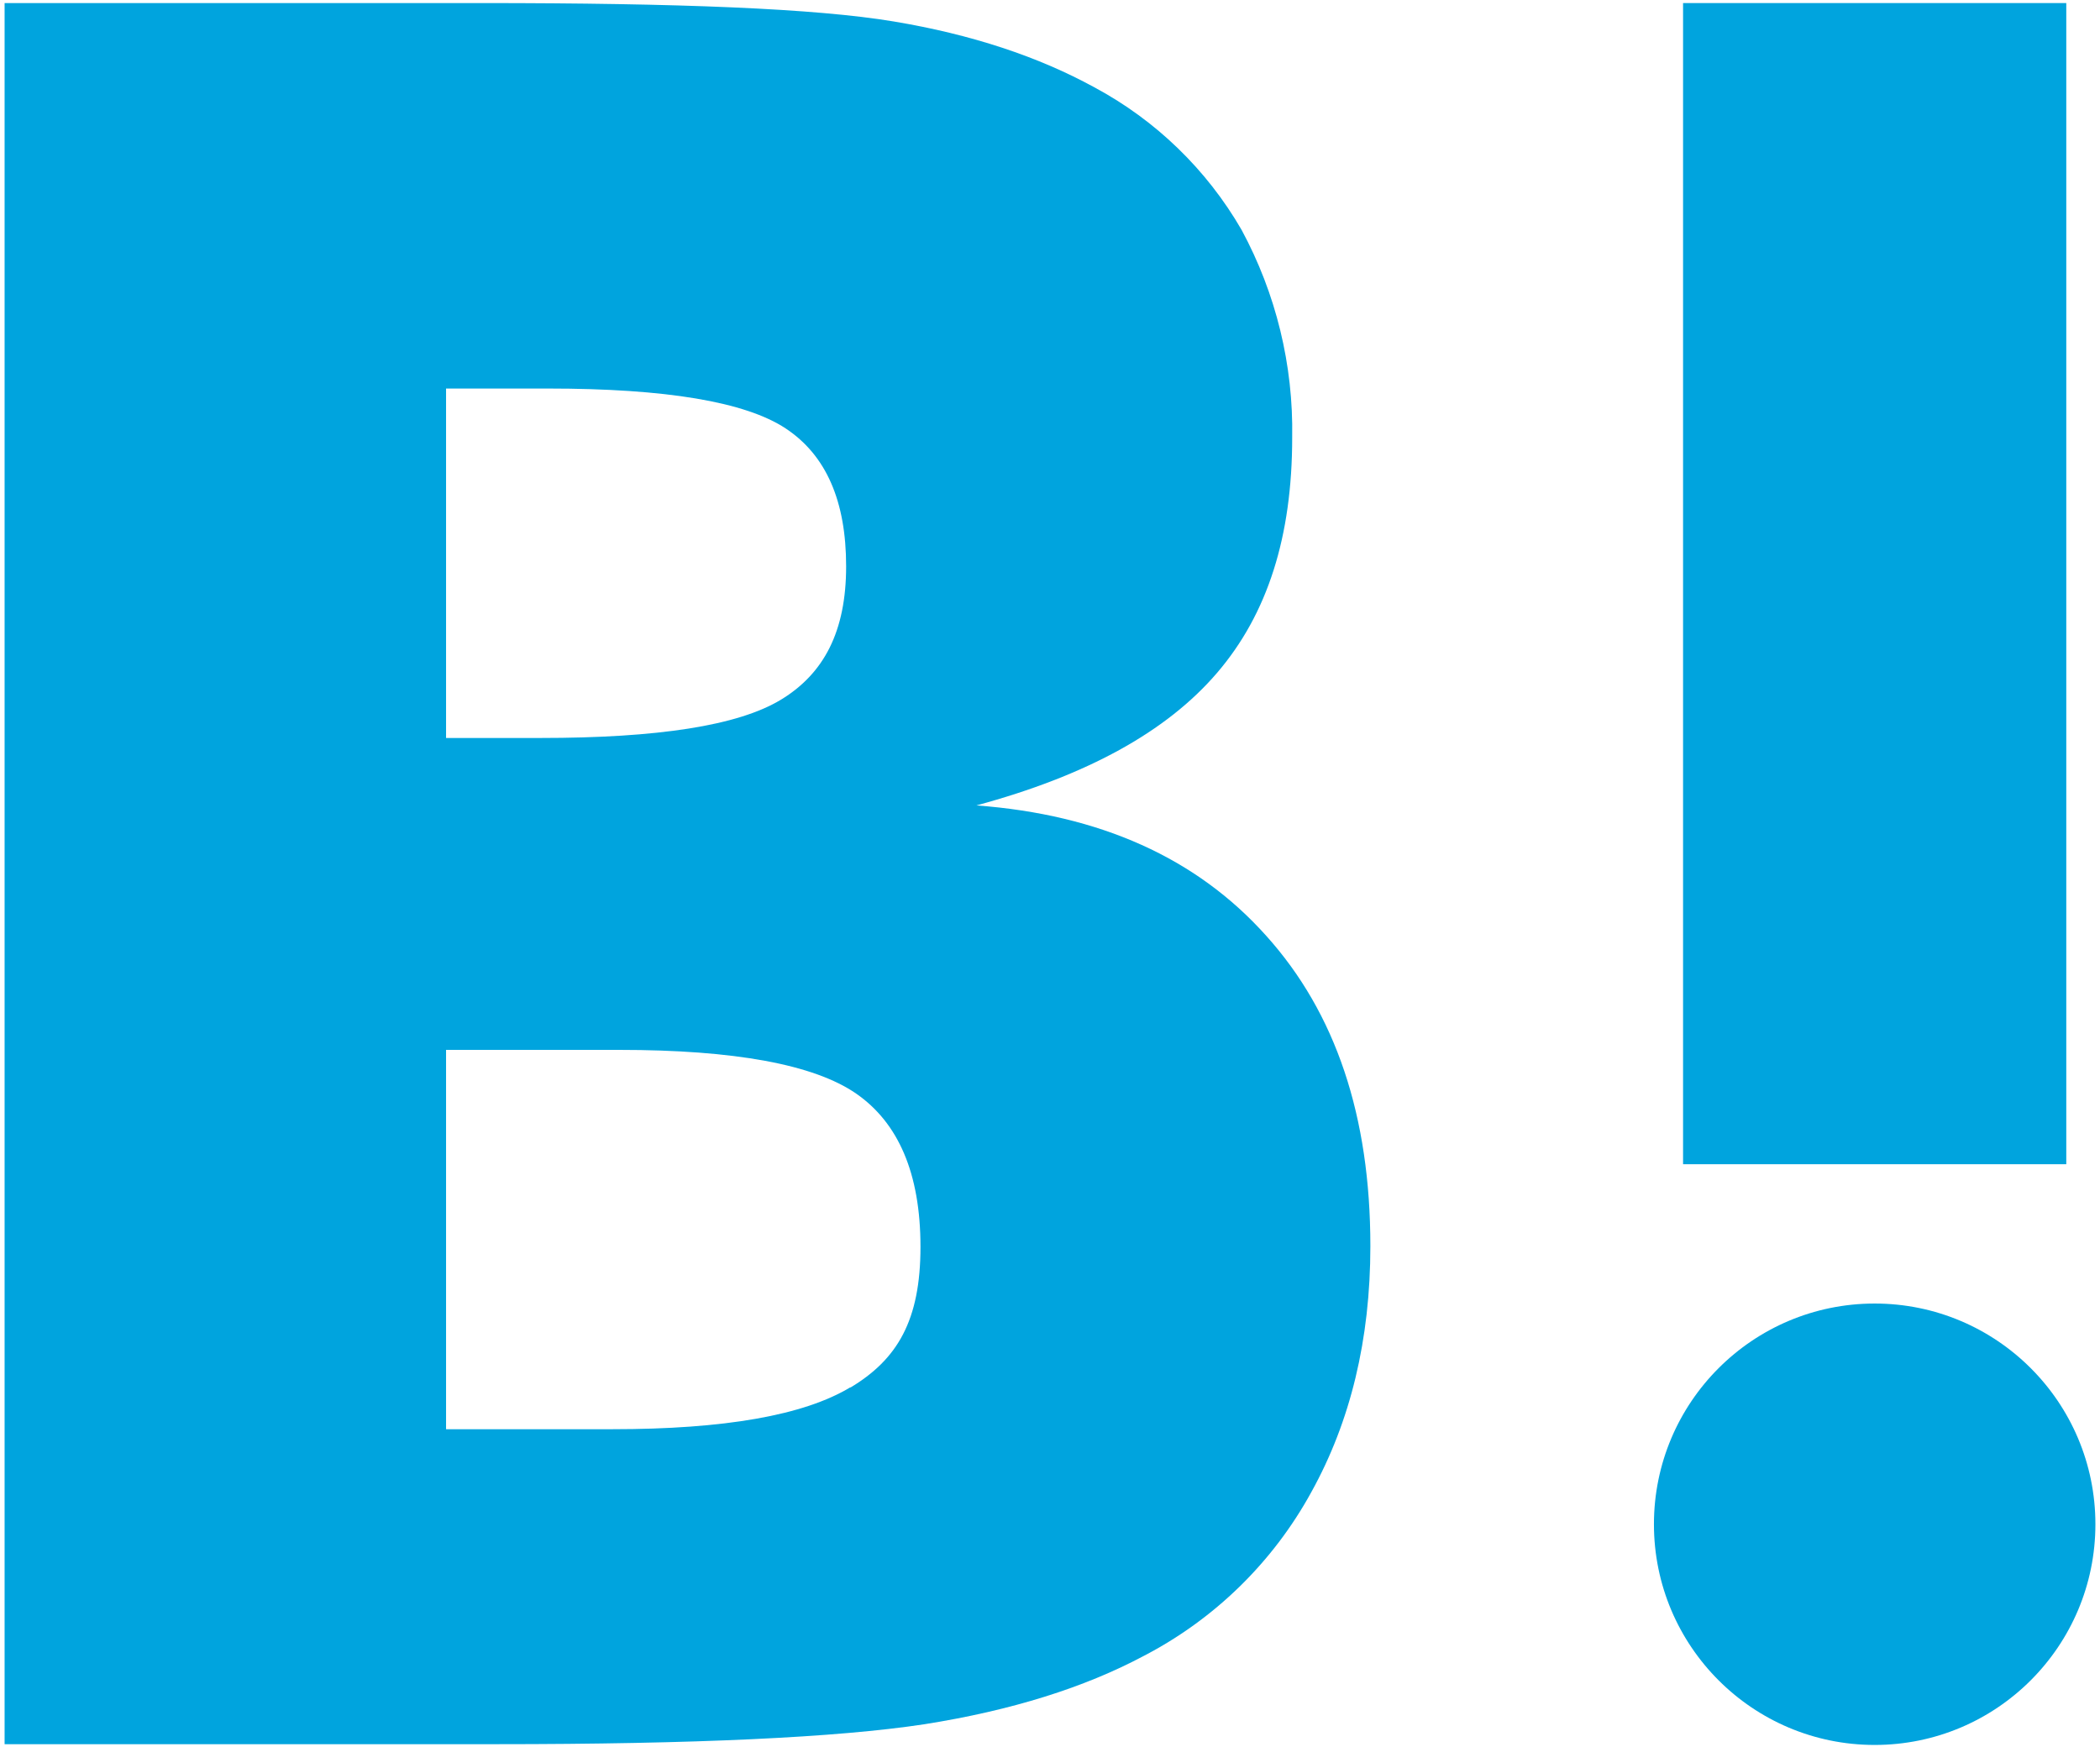 <?xml version="1.0" encoding="UTF-8"?>
<svg width="274px" height="228px" viewBox="0 0 274 228" version="1.1" xmlns="http://www.w3.org/2000/svg"
    xmlns:xlink="http://www.w3.org/1999/xlink">
    <!-- Generator: Sketch 57.1 (83088) - https://sketch.com -->
    <title>hatenabookmark-logomark</title>
    <desc>Created with Sketch.</desc>
    <g id="Page-1" stroke="none" stroke-width="1" fill="none" fill-rule="evenodd">
        <g id="hatenabookmark-logomark" fill="#00A4DE" fill-rule="nonzero">
            <g id="Group">
                <path
                    d="M165.2,122.1 C156.133,111.967 143.533,106.3 127.4,105.1 C141.8,101.2 152.2,95.5 158.8,87.8 C165.4,80.1 168.6,70 168.6,57.1 C168.765,47.65 166.492,38.316 162,30 C157.456,22.134 150.806,15.692 142.8,11.4 C135.5,7.4 126.8,4.5 116.6,2.8 C106.4,1.1 88.5,0.4 62.9,0.4 L0.6,0.4 L0.6,227.6 L64.8,227.6 C90.6,227.6 109.2,226.733 120.6,225 C132,223.2 141.5,220.2 149.2,216.1 C158.464,211.301 166.089,203.851 171.1,194.7 C176.2,185.5 178.8,174.8 178.8,162.6 C178.8,145.7 174.3,132.2 165.2,122.1 Z M58.2,50.7 L71.5,50.7 C86.9,50.7 97.233,52.433 102.5,55.9 C107.8,59.4 110.4,65.4 110.4,73.9 C110.4,82.4 107.5,87.9 101.9,91.3 C96.3,94.7 85.8,96.3 70.5,96.3 L58.2,96.3 L58.2,50.7 L58.2,50.7 Z M111,181 C104.9,184.7 94.5,186.5 79.9,186.5 L58.2,186.5 L58.2,137 L80.8,137 C95.8,137 106.2,138.9 111.7,142.7 C117.2,146.5 120.1,153.1 120.1,162.7 C120.1,172.3 117.1,177.4 110.9,181.1 L111,181 Z"
                    id="Shape"></path>
                <path
                    d="M244.6,170.1 C228.694,170.1 215.8,182.994 215.8,198.9 C215.8,214.806 228.694,227.7 244.6,227.7 C260.506,227.7 273.4,214.806 273.4,198.9 C273.4,182.994 260.506,170.1 244.6,170.1 Z"
                    id="Path"></path>
                <rect id="Rectangle" x="219.6" y="0.4" width="50" height="151.52"></rect>
            </g>
        </g>
    </g>
</svg>